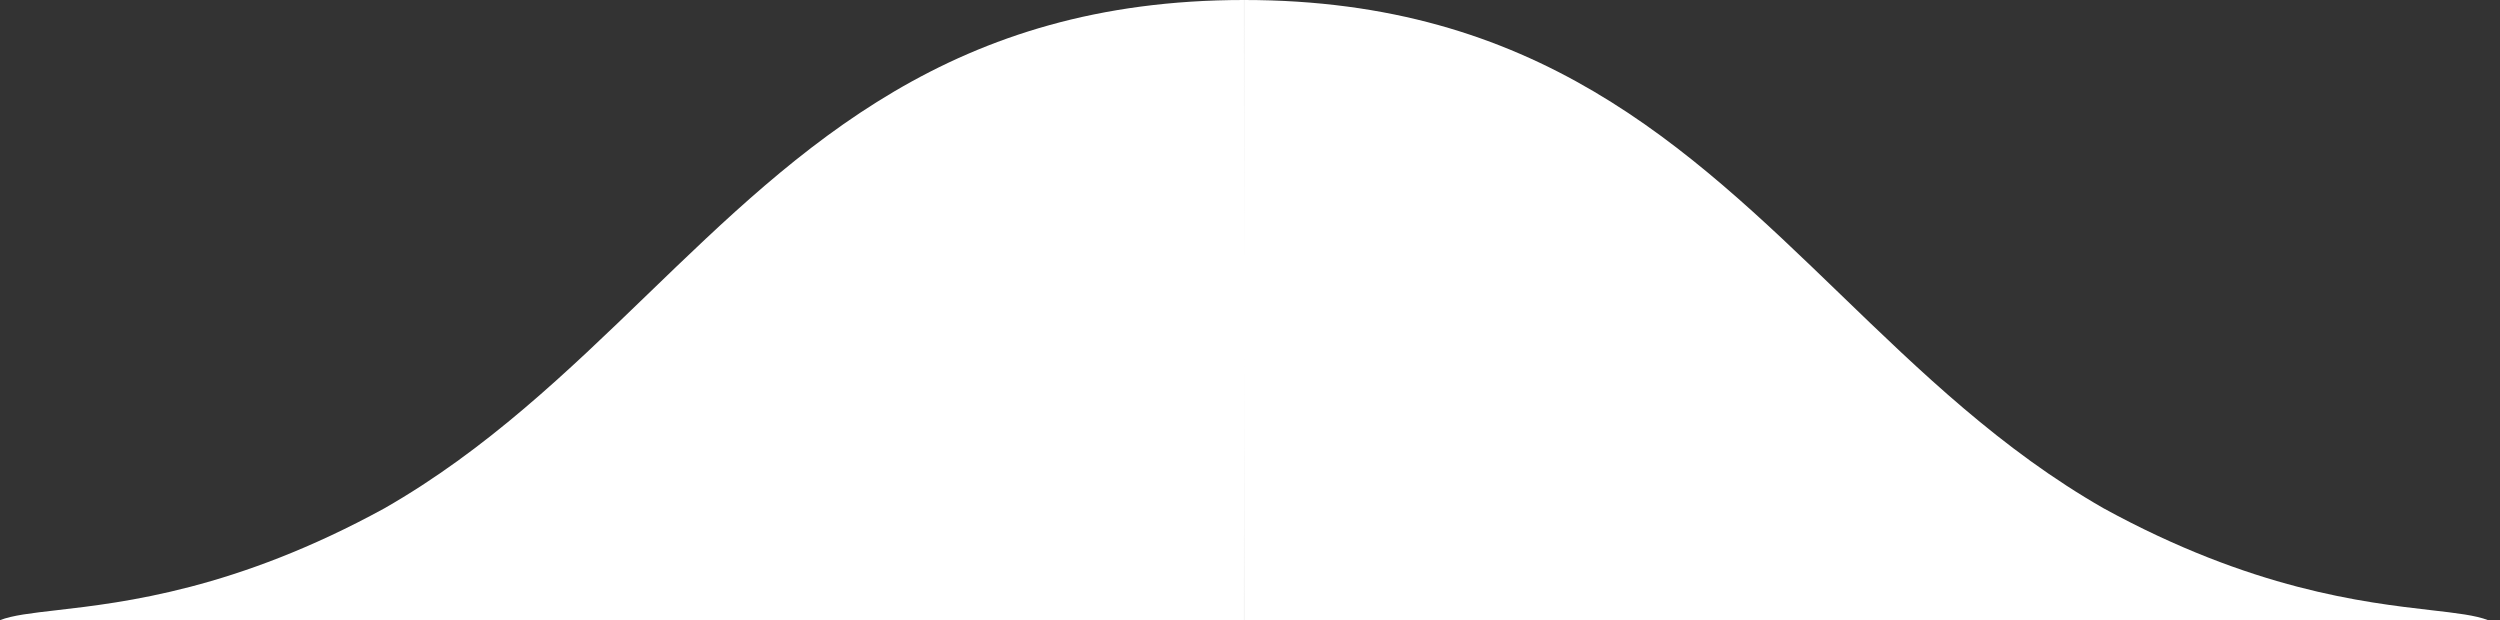 <svg width="129" height="32" viewBox="0 0 129 32" fill="none" xmlns="http://www.w3.org/2000/svg">
<rect x="0" y="0" width="129" height="32" fill="#333333" stroke="none"/>
<path d="M125.452 31.486C126.762 31.637 127.747 31.75 128.383 32L64.193 32C64.193 32 64.192 26.184 64.191 17.841C64.191 18.95 64.191 20.013 64.191 21.025L64.19 32L-0 32C0.636 31.75 1.62 31.637 2.93 31.486C6.41 31.085 12.184 30.421 19.836 26.229C25.104 23.214 29.283 19.179 33.426 15.179C41.355 7.525 49.15 6.92679e-06 64.19 5.61195e-06C64.191 4.819 64.191 9.535 64.191 13.801C64.191 9.535 64.192 4.82 64.193 5.61165e-06C79.233 4.2968e-06 87.028 7.525 94.957 15.179C99.099 19.179 103.278 23.214 108.547 26.229C116.198 30.421 121.973 31.085 125.452 31.486Z" fill="white"/>
</svg>
